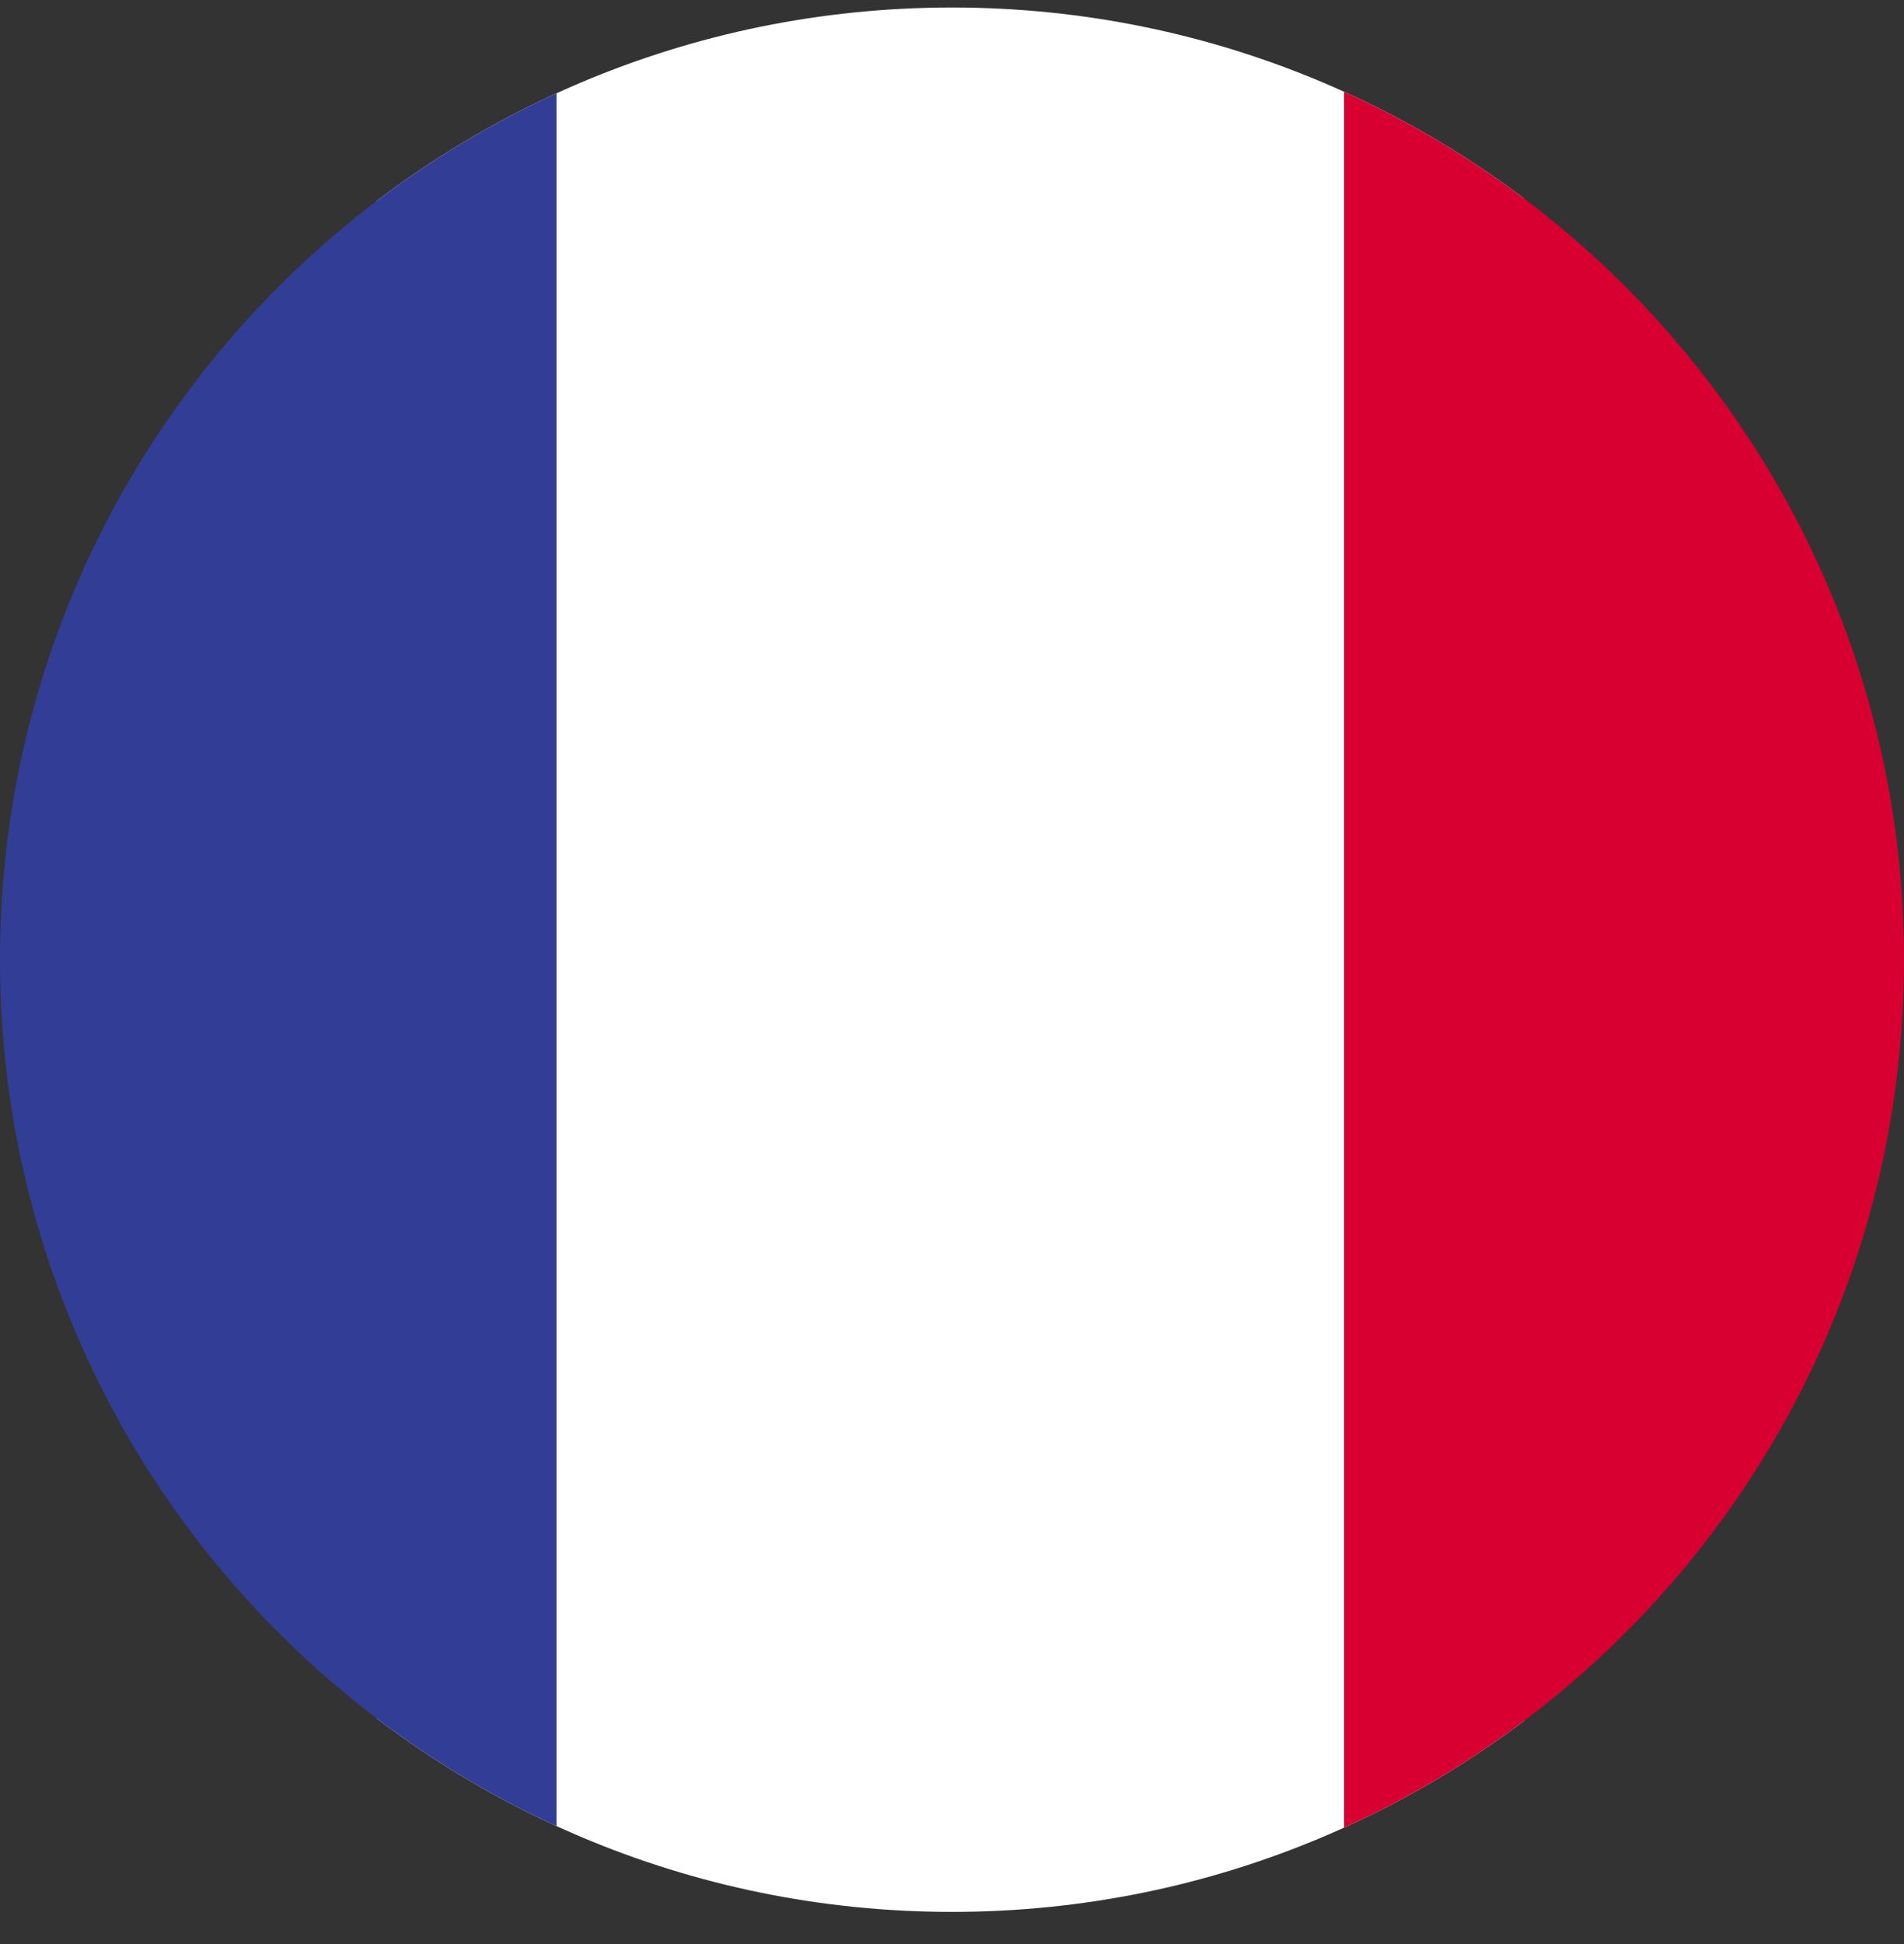 <svg width="48" height="49" viewBox="0 0 48 49" fill="none" xmlns="http://www.w3.org/2000/svg">
<rect x="0" y="0" width="48" height="49" fill="#333333" stroke="none"/>
<g clip-path="url(#clip0)">
<path d="M38.423 -1.002H9.492V49.903H38.423V-1.002Z" fill="white"/>
<path d="M14.03 -1.002H-15.122V49.903H14.03V-1.002Z" fill="#323E95"/>
<path d="M63.036 -1.002H33.884V49.903H63.036V-1.002Z" fill="#D80031"/>
</g>
<defs>
<clipPath id="clip0">
<path d="M0 24.189C0 10.934 10.745 0.189 24 0.189C37.255 0.189 48 10.934 48 24.189C48 37.444 37.255 48.189 24 48.189C10.745 48.189 0 37.444 0 24.189Z" fill="white"/>
</clipPath>
</defs>
</svg>
